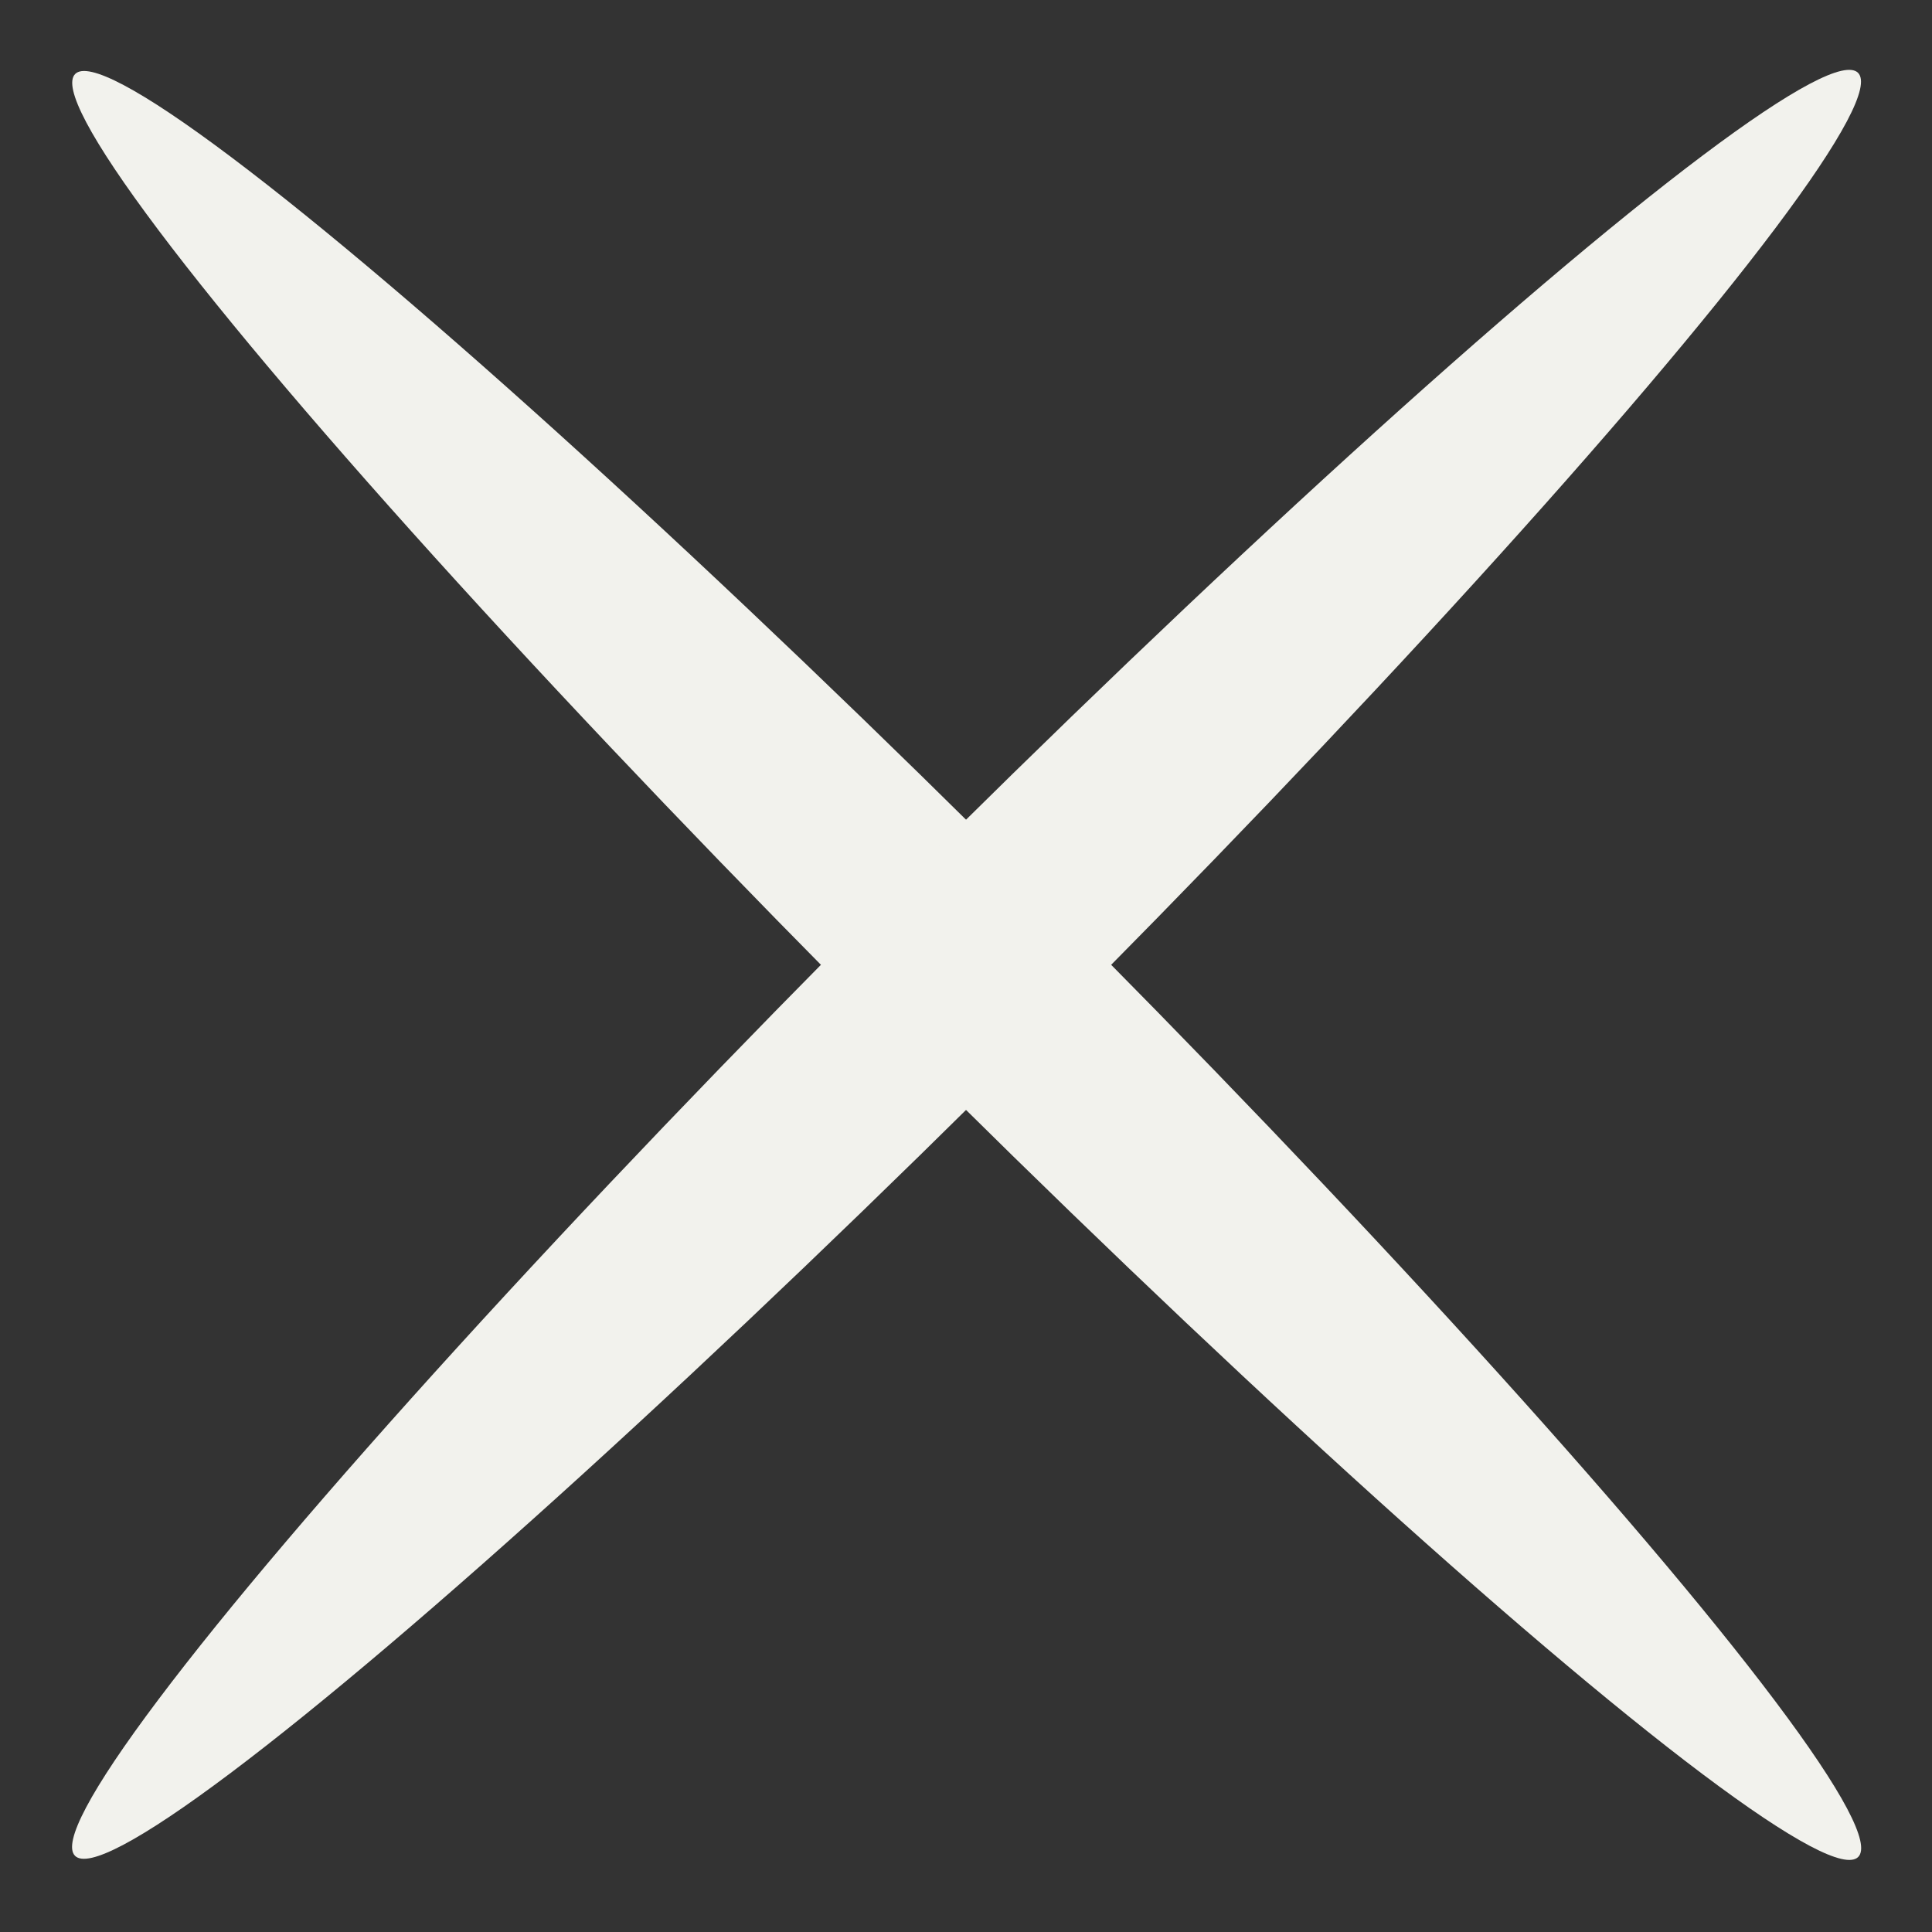 <?xml version="1.0" encoding="UTF-8"?> <svg xmlns="http://www.w3.org/2000/svg" width="816" height="816" viewBox="0 0 816 816" fill="none"><rect x="0" y="0" width="816" height="816" fill="#333333" stroke="none"/> <ellipse cx="408.293" cy="407.775" rx="43.5" ry="532.5" transform="rotate(-45 408.293 407.775)" fill="#F2F2ED"></ellipse> <ellipse cx="408.225" cy="407.293" rx="43.5" ry="532.5" transform="rotate(45 408.225 407.293)" fill="#F2F2ED"></ellipse> </svg> 